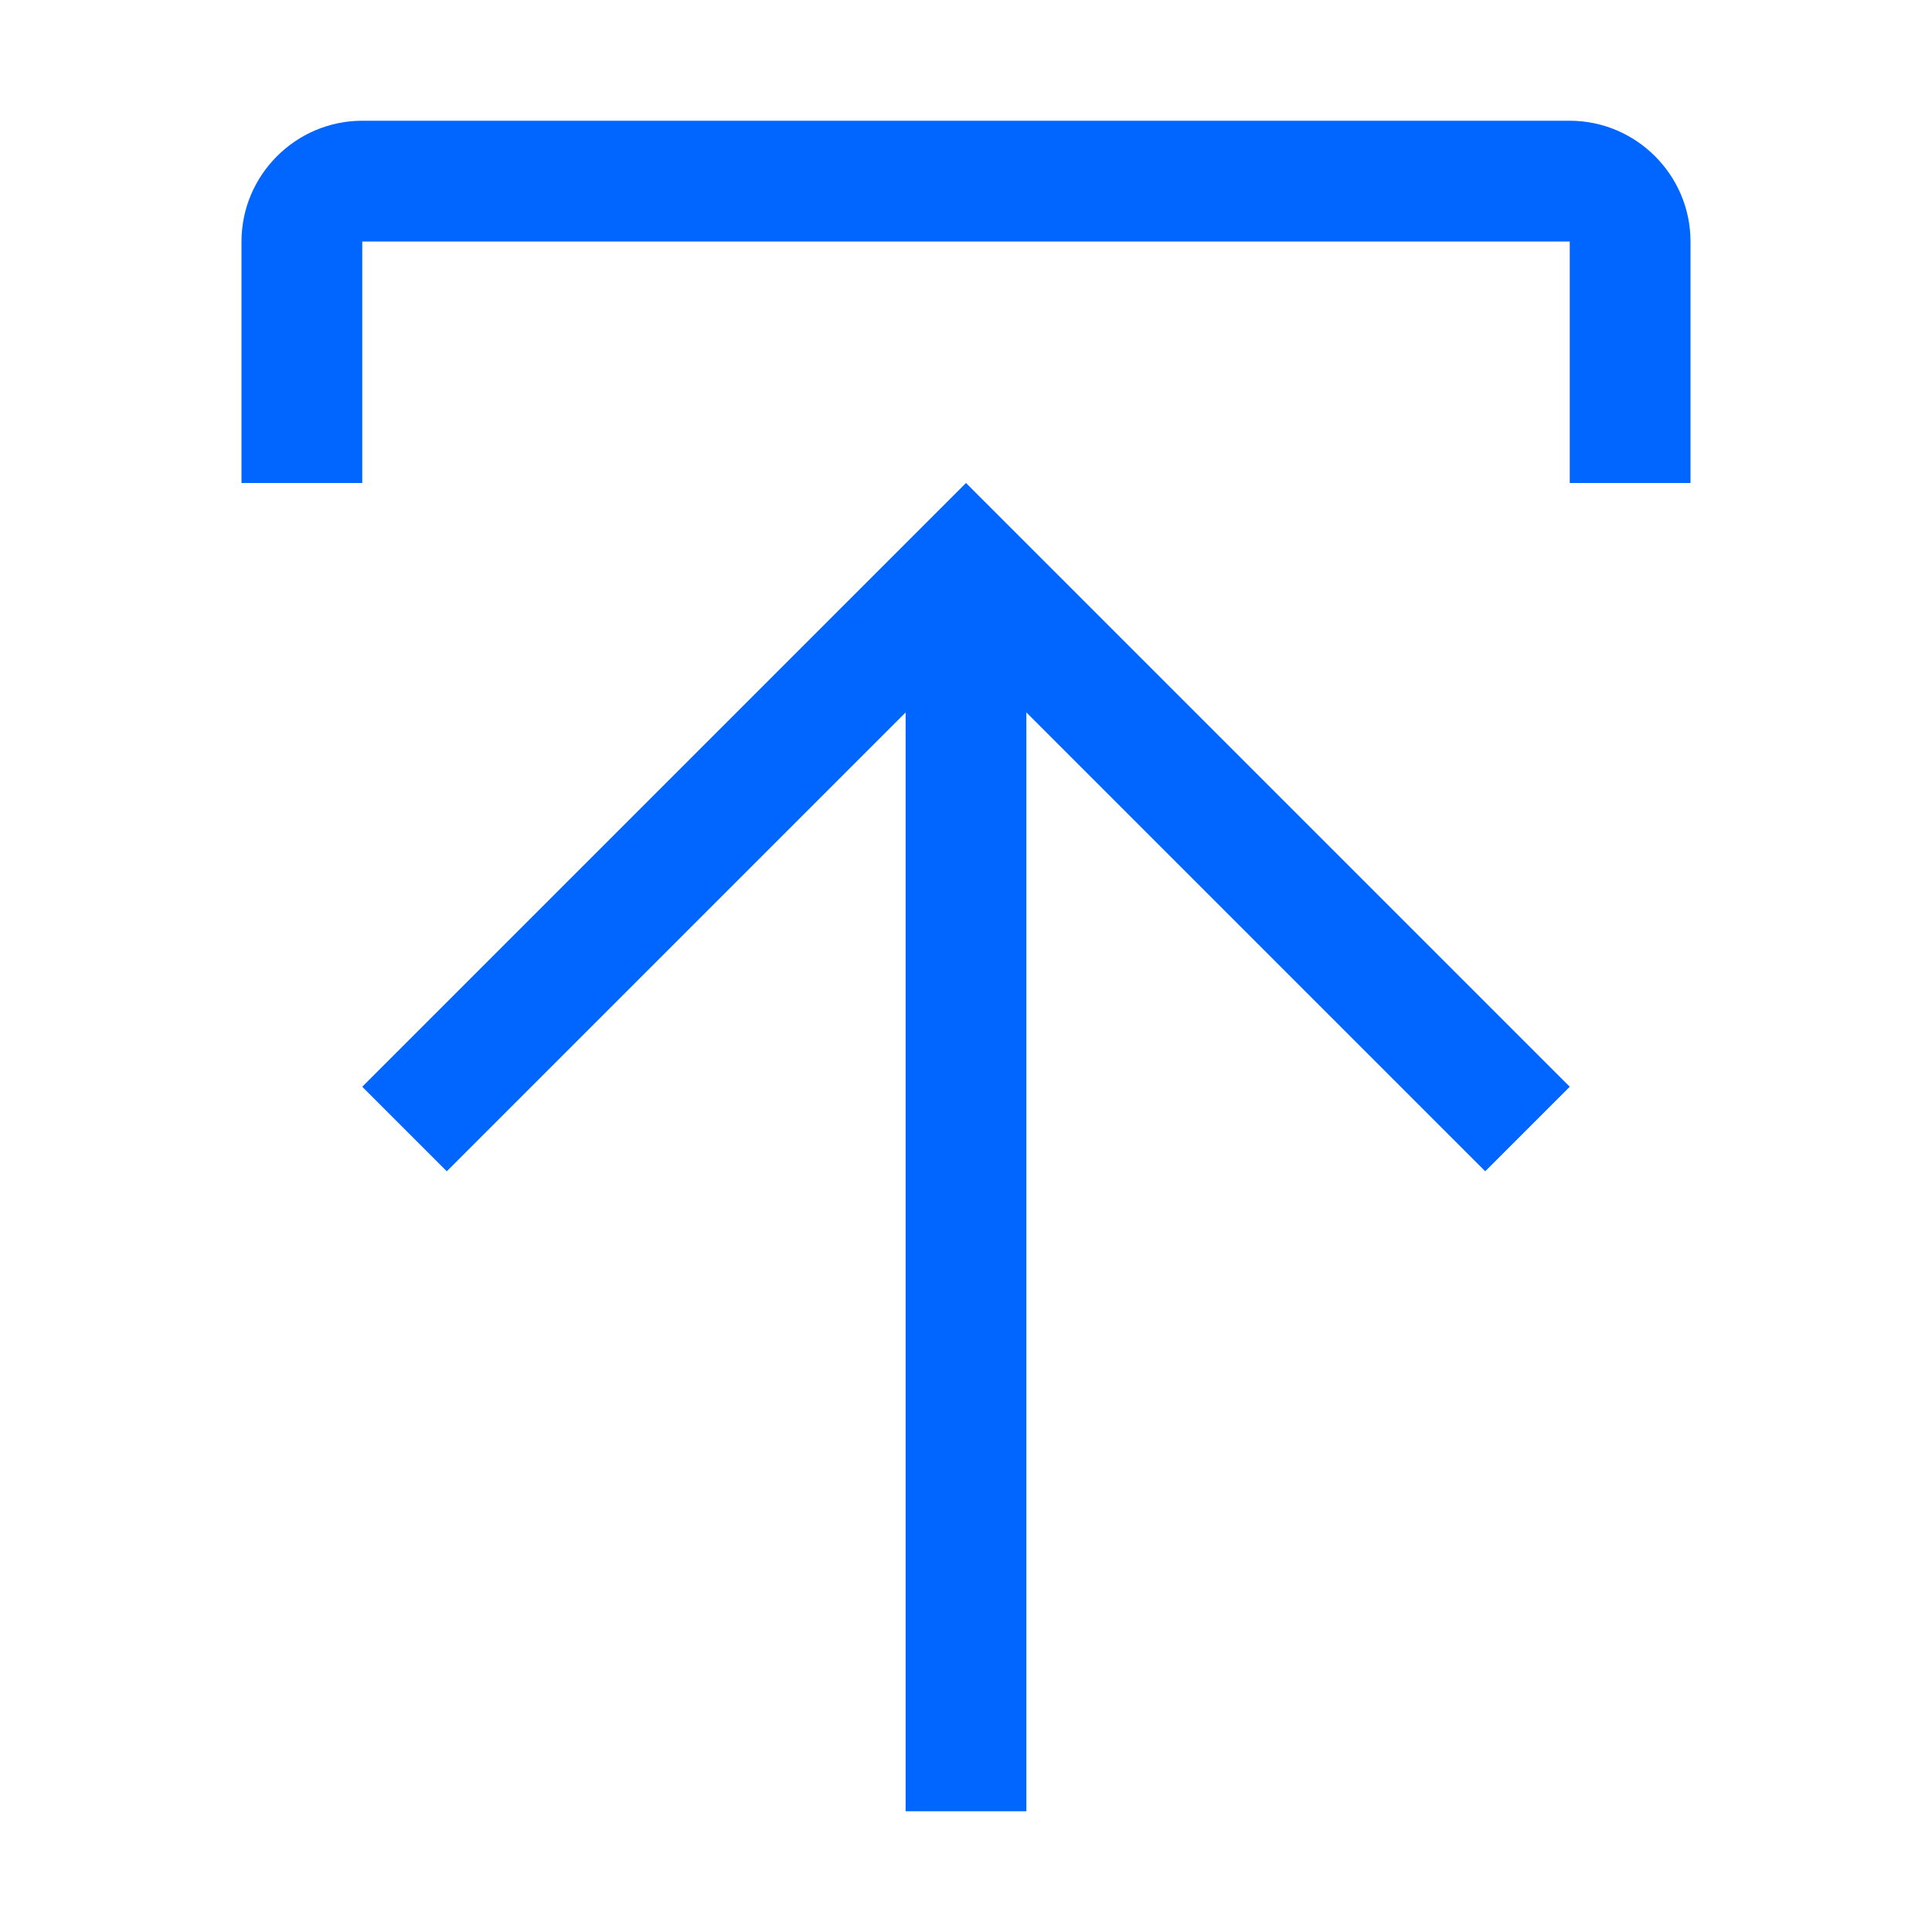 <?xml version="1.0" encoding="UTF-8"?>
<svg id="icon" xmlns="http://www.w3.org/2000/svg" version="1.1" viewBox="0 0 32 32">
  <!-- Generator: Adobe Illustrator 29.3.1, SVG Export Plug-In . SVG Version: 2.1.0 Build 151)  -->
  <defs>
    <style>
      .st0 {
        fill: none;
      }

      .st1 {
        fill: #06f;
      }
    </style>
  </defs>
  <polygon class="st1" points="6 18 7.4 19.4 15 11.8 15 30 17 30 17 11.8 24.6 19.4 26 18 16 8 6 18"/>
  <path class="st1" d="M6,8v-4h20v4h2v-4c0-1.1-.9-2-2-2H6c-1.1,0-2,.9-2,2v4h2Z"/>
  <rect id="_Transparent_Rectangle_" class="st0" y="0" width="32" height="32"/>
</svg>